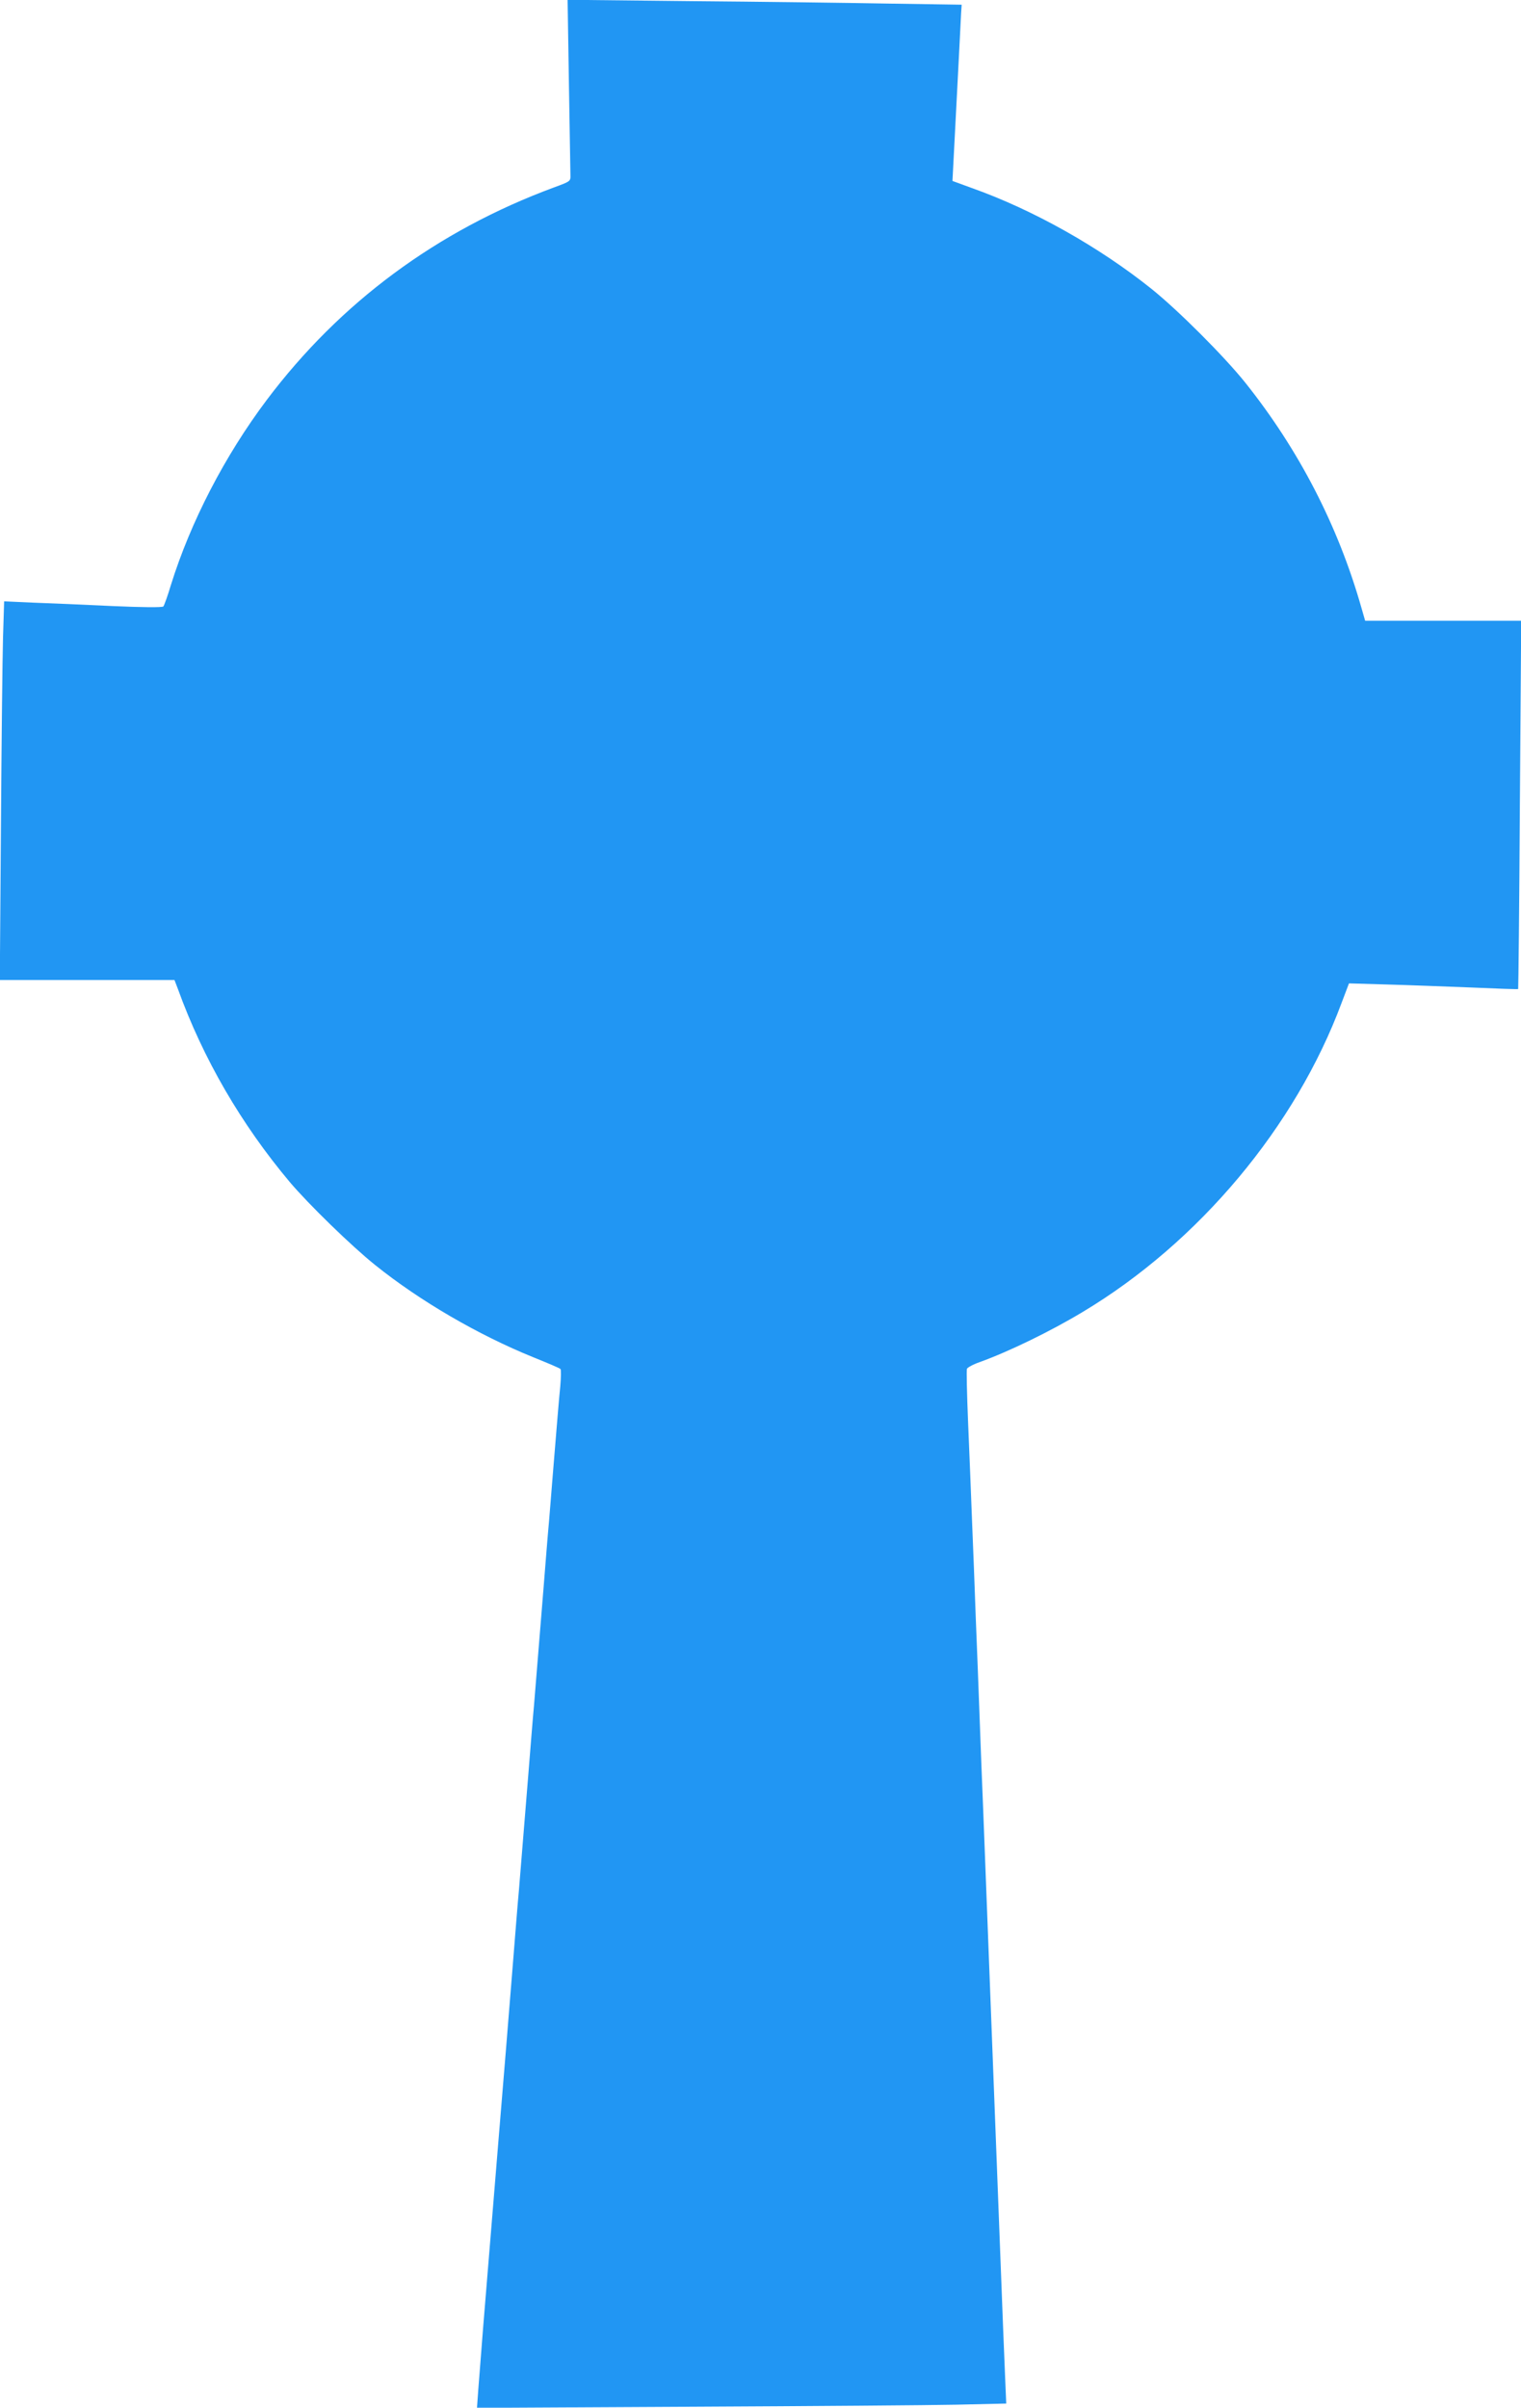 <?xml version="1.0" standalone="no"?>
<!DOCTYPE svg PUBLIC "-//W3C//DTD SVG 20010904//EN"
 "http://www.w3.org/TR/2001/REC-SVG-20010904/DTD/svg10.dtd">
<svg version="1.0" xmlns="http://www.w3.org/2000/svg"
 width="809pt" height="1280pt" viewBox="0 0 809 1280"
 preserveAspectRatio="xMidYMid meet">
<g transform="translate(0,1280) scale(0.1,-0.1)"
fill="#2196f3" stroke="none">
<path d="M3026 12353 c4 -246 8 -464 8 -483 1 -34 1 -34 -89 -67 -621 -230
-1136 -611 -1526 -1129 -224 -298 -405 -648 -510 -984 -17 -58 -36 -109 -40
-114 -5 -6 -113 -5 -271 2 -145 7 -333 15 -419 18 l-157 7 -6 -194 c-3 -107
-8 -560 -11 -1006 l-6 -813 465 0 464 0 18 -47 c134 -371 337 -720 596 -1028
99 -117 327 -339 453 -440 239 -192 549 -372 840 -490 77 -31 143 -59 146 -63
4 -4 3 -45 -1 -92 -8 -79 -17 -193 -41 -485 -5 -66 -14 -172 -19 -235 -6 -63
-19 -227 -30 -365 -32 -393 -40 -492 -50 -615 -6 -63 -19 -227 -30 -365 -32
-393 -40 -492 -50 -615 -6 -63 -19 -227 -30 -365 -11 -137 -29 -360 -40 -495
-11 -135 -29 -353 -40 -485 -40 -487 -61 -746 -80 -975 -10 -129 -22 -279 -26
-333 l-7 -98 1144 6 c629 3 1263 8 1407 11 l264 6 -6 142 c-6 133 -11 273 -36
921 -6 149 -15 383 -20 520 -5 138 -14 372 -20 520 -11 289 -24 623 -40 1040
-6 143 -15 375 -20 515 -5 140 -14 373 -20 518 -5 144 -14 378 -20 520 -5 141
-15 377 -21 524 -6 147 -9 273 -6 281 3 7 34 24 69 36 155 56 377 164 548 267
617 370 1131 984 1376 1643 l39 103 205 -6 c113 -3 315 -11 449 -16 134 -6
245 -10 246 -8 1 2 6 443 9 981 l7 977 -415 0 -415 0 -21 73 c-124 434 -332
836 -616 1192 -112 140 -357 385 -499 499 -280 224 -631 421 -955 536 l-104
38 2 38 c2 38 11 210 32 617 5 105 11 212 12 237 l3 45 -395 6 c-217 4 -689
10 -1048 13 l-653 7 7 -448z"/>
</g>
</svg>
